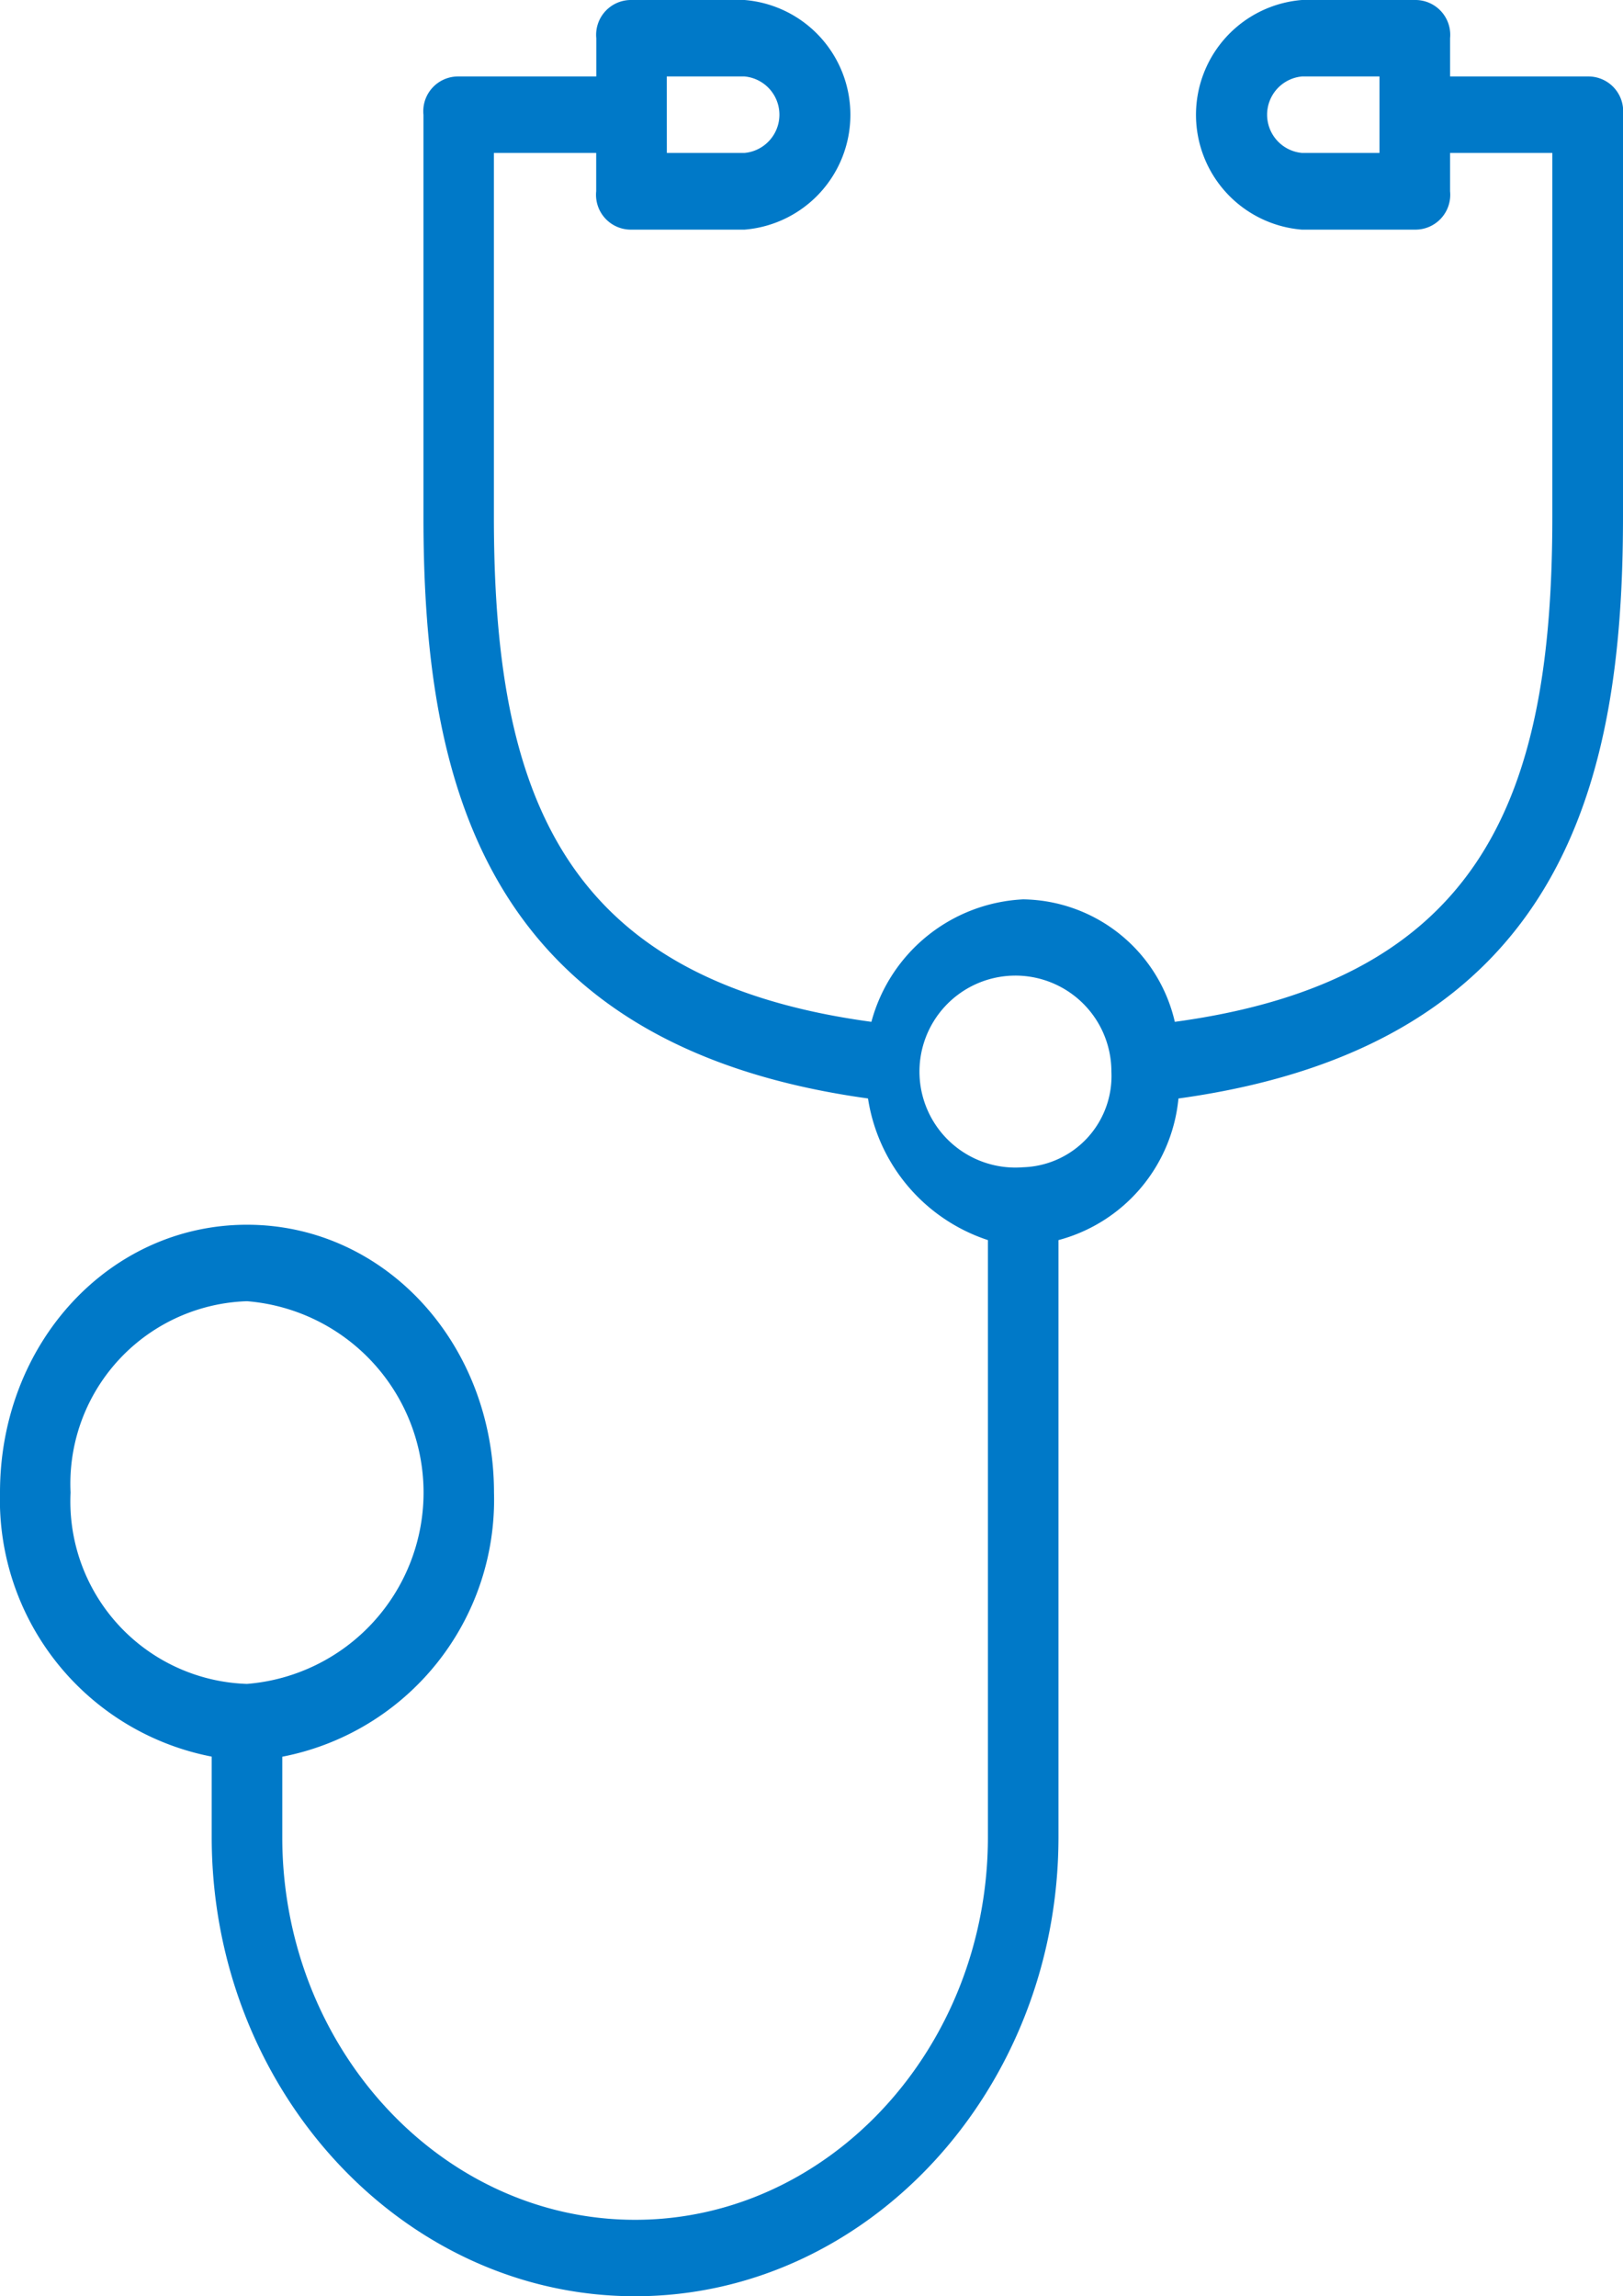 <svg xmlns="http://www.w3.org/2000/svg" width="48.826" height="69.067" viewBox="0 0 48.826 69.067">
  <path id="Trazado_1667" data-name="Trazado 1667" d="M53.764,504.3h-4.14v-1.151A1.048,1.048,0,0,0,48.563,502h-3.4a3.465,3.465,0,0,0,0,6.907h3.4a1.048,1.048,0,0,0,1.061-1.151V506.6H52.7V517.54c0,8.288-2.017,13.928-11.357,15.195a4.75,4.75,0,0,0-4.564-3.684,4.981,4.981,0,0,0-4.564,3.684c-9.341-1.266-11.357-6.906-11.357-15.195V506.6h3.078v1.151A1.048,1.048,0,0,0,25,508.907h3.4a3.465,3.465,0,0,0,0-6.907H25a1.048,1.048,0,0,0-1.061,1.151V504.3H19.8a1.047,1.047,0,0,0-1.061,1.151V517.54c0,7.828,1.7,15.885,13.374,17.5A5.336,5.336,0,0,0,35.72,539.3v17.957c0,6.331-4.776,11.511-10.614,11.511s-10.614-5.18-10.614-11.511v-2.418a7.87,7.87,0,0,0,6.369-7.943c0-4.489-3.29-8.058-7.43-8.058S6,542.4,6,546.893a7.87,7.87,0,0,0,6.369,7.943v2.418c0,7.6,5.732,13.813,12.737,13.813s12.737-6.216,12.737-13.813V539.3a4.888,4.888,0,0,0,3.609-4.259c11.676-1.612,13.374-9.669,13.374-17.5V505.453A1.047,1.047,0,0,0,53.764,504.3ZM47.5,506.6H45.167a1.155,1.155,0,0,1,0-2.3H47.5Zm-21.441-2.3H28.4a1.155,1.155,0,0,1,0,2.3H26.061ZM8.123,546.893a5.491,5.491,0,0,1,5.307-5.755,5.774,5.774,0,0,1,0,11.511A5.491,5.491,0,0,1,8.123,546.893Zm28.658-9.784a2.887,2.887,0,1,1,2.654-2.878A2.745,2.745,0,0,1,36.781,537.109Z" transform="translate(-6 -502)" fill="#0079c8"/>
</svg>
